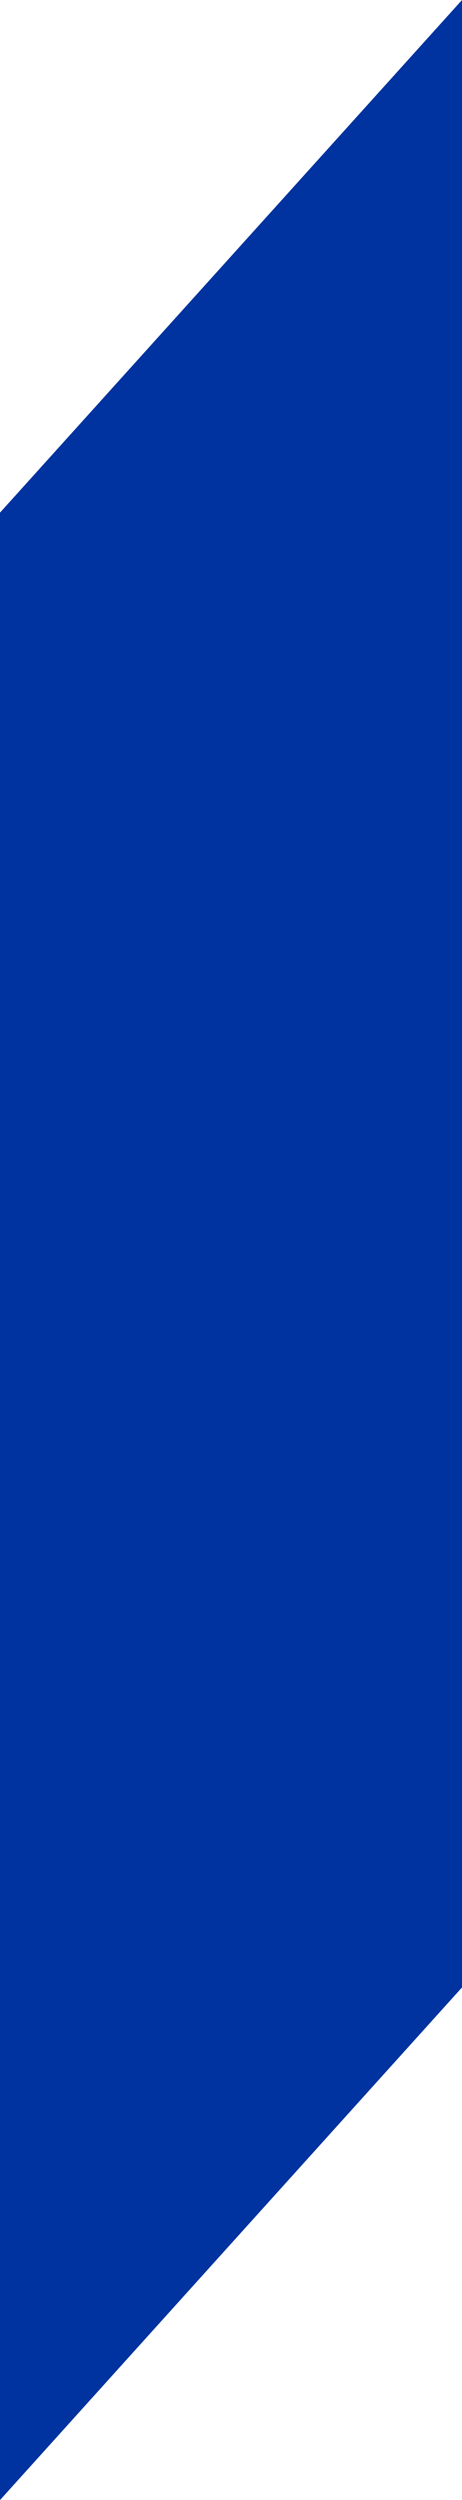 <!-- Generator: Adobe Illustrator 18.1.1, SVG Export Plug-In  -->
<svg version="1.1"
	 xmlns="http://www.w3.org/2000/svg" xmlns:xlink="http://www.w3.org/1999/xlink" xmlns:a="http://ns.adobe.com/AdobeSVGViewerExtensions/3.0/"
	 x="0px" y="0px" width="19.219px" height="103.894px" viewBox="0 0 19.219 103.894" enable-background="new 0 0 19.219 103.894"
	 xml:space="preserve">
<defs>
</defs>
<polygon fill="#0033A0" points="0,21.303 0,103.894 19.219,82.591 19.219,0 "/>
</svg>